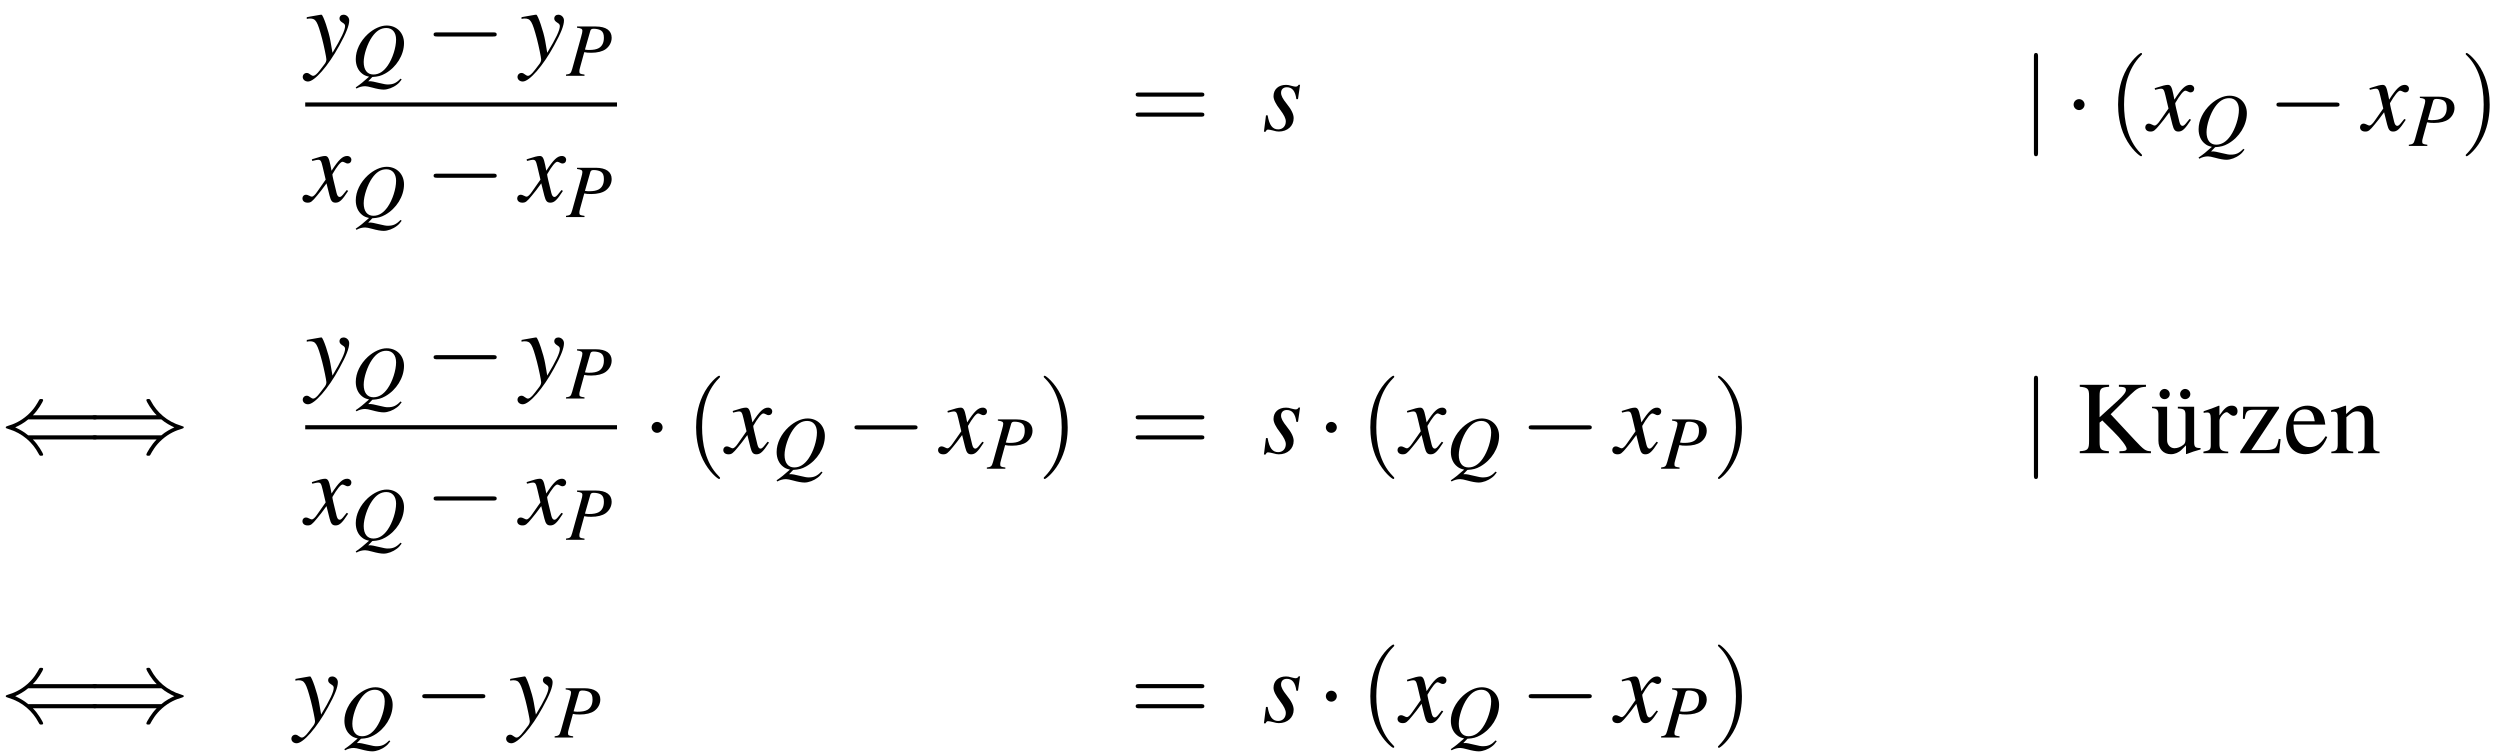 <?xml version='1.0' encoding='UTF-8'?>
<!-- This file was generated by dvisvgm 2.1.3 -->
<svg height='94.987pt' version='1.1' viewBox='113.919 664.588 315.741 94.987' width='315.741pt' xmlns='http://www.w3.org/2000/svg' xmlns:xlink='http://www.w3.org/1999/xlink'>
<defs>
<path d='M3.279 -5.106C3.375 -5.098 3.454 -5.098 3.486 -5.098C3.724 -5.082 3.819 -5.018 3.819 -4.859C3.819 -4.685 3.637 -4.447 3.2 -4.042L1.795 -2.763V-4.391C1.795 -4.971 1.882 -5.058 2.525 -5.106V-5.256H0.27V-5.106C0.889 -5.058 0.985 -4.955 0.985 -4.391V-0.953C0.985 -0.294 0.897 -0.191 0.27 -0.151V0H2.509V-0.151C1.89 -0.191 1.795 -0.286 1.795 -0.865V-2.35L2.001 -2.517L2.843 -1.683C3.446 -1.088 3.875 -0.524 3.875 -0.333C3.875 -0.222 3.764 -0.167 3.541 -0.159C3.502 -0.159 3.414 -0.159 3.319 -0.151V0H5.741V-0.151C5.328 -0.159 5.217 -0.238 4.494 -1.008L2.644 -2.994L4.153 -4.486C4.693 -5.002 4.82 -5.066 5.36 -5.106V-5.256H3.279V-5.106Z' id='g1-75'/>
<path d='M3.24 -1.302C2.859 -0.699 2.517 -0.468 2.009 -0.468C1.556 -0.468 1.215 -0.699 0.985 -1.151C0.842 -1.453 0.786 -1.715 0.77 -2.199H3.216C3.152 -2.716 3.073 -2.946 2.874 -3.2C2.636 -3.486 2.271 -3.653 1.858 -3.653C1.461 -3.653 1.088 -3.51 0.786 -3.24C0.413 -2.914 0.199 -2.35 0.199 -1.699C0.199 -0.603 0.77 0.079 1.683 0.079C2.438 0.079 3.033 -0.389 3.367 -1.247L3.24 -1.302ZM0.786 -2.454C0.873 -3.073 1.143 -3.367 1.628 -3.367S2.303 -3.144 2.406 -2.454H0.786Z' id='g1-101'/>
<path d='M0.127 -3.16C0.175 -3.184 0.254 -3.192 0.341 -3.192C0.564 -3.192 0.635 -3.073 0.635 -2.684V-0.715C0.635 -0.262 0.548 -0.151 0.143 -0.119V0H1.826V-0.119C1.421 -0.151 1.302 -0.246 1.302 -0.532V-2.763C1.683 -3.121 1.858 -3.216 2.12 -3.216C2.509 -3.216 2.7 -2.97 2.7 -2.446V-0.786C2.7 -0.286 2.596 -0.151 2.199 -0.119V0H3.851V-0.119C3.462 -0.159 3.367 -0.254 3.367 -0.643V-2.462C3.367 -3.208 3.017 -3.653 2.43 -3.653C2.064 -3.653 1.818 -3.518 1.278 -3.009V-3.637L1.223 -3.653C0.834 -3.51 0.564 -3.422 0.127 -3.295V-3.16Z' id='g1-110'/>
<path d='M0.056 -3.097C0.167 -3.121 0.238 -3.128 0.333 -3.128C0.532 -3.128 0.603 -3.001 0.603 -2.652V-0.667C0.603 -0.27 0.548 -0.214 0.04 -0.119V0H1.945V-0.119C1.405 -0.143 1.27 -0.262 1.27 -0.715V-2.501C1.27 -2.755 1.612 -3.152 1.826 -3.152C1.874 -3.152 1.945 -3.113 2.033 -3.033C2.16 -2.922 2.247 -2.874 2.35 -2.874C2.541 -2.874 2.66 -3.009 2.66 -3.232C2.66 -3.494 2.493 -3.653 2.223 -3.653C1.89 -3.653 1.66 -3.47 1.27 -2.906V-3.637L1.231 -3.653C0.81 -3.478 0.524 -3.375 0.056 -3.224V-3.097Z' id='g1-114'/>
<path d='M3.319 -1.072L3.176 -1.104C3.097 -0.707 3.049 -0.58 2.946 -0.445C2.835 -0.31 2.565 -0.238 2.16 -0.238H1.064L3.2 -3.454V-3.573H0.445L0.421 -2.636H0.564C0.635 -3.216 0.754 -3.335 1.231 -3.335H2.327L0.214 -0.119V0H3.208L3.319 -1.072Z' id='g1-122'/>
<path d='M3.803 -0.397H3.764C3.398 -0.397 3.311 -0.484 3.311 -0.85V-3.573H2.057V-3.438C2.549 -3.414 2.644 -3.335 2.644 -2.938V-1.072C2.644 -0.85 2.604 -0.738 2.493 -0.651C2.279 -0.476 2.033 -0.381 1.795 -0.381C1.485 -0.381 1.231 -0.651 1.231 -0.985V-3.573H0.071V-3.462C0.453 -3.438 0.564 -3.319 0.564 -2.954V-0.953C0.564 -0.326 0.945 0.079 1.525 0.079C1.818 0.079 2.128 -0.048 2.342 -0.262L2.684 -0.603V0.056L2.716 0.071C3.113 -0.087 3.398 -0.175 3.803 -0.286V-0.397ZM1.032 -4.939C0.834 -4.939 0.651 -4.756 0.651 -4.55C0.651 -4.327 0.818 -4.153 1.032 -4.153C1.255 -4.153 1.437 -4.327 1.437 -4.542S1.255 -4.939 1.032 -4.939ZM2.612 -4.939C2.414 -4.939 2.231 -4.756 2.231 -4.55C2.231 -4.327 2.398 -4.153 2.612 -4.153C2.835 -4.153 3.017 -4.327 3.017 -4.542S2.835 -4.939 2.612 -4.939Z' id='g1-252'/>
<path d='M1.587 -6.923C2.206 -6.847 2.358 -6.749 2.358 -6.467C2.358 -6.314 2.315 -6.086 2.174 -5.597L0.891 -0.978C0.696 -0.326 0.619 -0.261 0 -0.174V0H2.663V-0.174C1.978 -0.272 1.924 -0.304 1.924 -0.674C1.924 -0.804 1.945 -0.913 2.054 -1.304L2.63 -3.402C2.902 -3.337 3.184 -3.315 3.63 -3.315C4.521 -3.315 5.249 -3.5 5.717 -3.837C6.26 -4.239 6.575 -4.836 6.575 -5.478C6.575 -6.521 5.76 -7.097 4.282 -7.097H1.587V-6.923ZM3.5 -6.467C3.565 -6.695 3.695 -6.771 4 -6.771C4.423 -6.771 4.836 -6.662 5.054 -6.51C5.336 -6.314 5.456 -5.988 5.456 -5.478C5.456 -4.771 5.206 -4.271 4.728 -3.989C4.391 -3.804 3.967 -3.717 3.293 -3.717C3.108 -3.717 3.021 -3.728 2.728 -3.771L3.5 -6.467Z' id='g3-80'/>
<path d='M3.032 0.174C3.869 0.12 4.282 0.011 4.891 -0.326C6.499 -1.228 7.597 -2.989 7.597 -4.706C7.597 -6.173 6.554 -7.238 5.108 -7.238C4.239 -7.238 3.26 -6.793 2.391 -6.01C1.293 -4.989 0.652 -3.674 0.652 -2.402C0.652 -1.511 0.978 -0.772 1.565 -0.315C1.848 -0.087 2.087 0.022 2.565 0.13C1.576 1 1.478 1.087 0.641 1.674L0.75 1.837C1.163 1.609 1.576 1.5 2 1.5C2.217 1.5 2.532 1.565 3.011 1.695C3.674 1.88 4.26 1.989 4.663 1.989C5.26 1.989 6.021 1.706 6.575 1.272C6.836 1.076 6.977 0.924 7.26 0.533L7.097 0.413C6.488 1.043 6.043 1.25 5.26 1.25C4.978 1.25 4.749 1.206 3.923 1.011C3.358 0.869 2.848 0.772 2.782 0.783C2.739 0.793 2.717 0.793 2.717 0.793H2.445L3.032 0.174ZM5.054 -6.88C5.923 -6.88 6.456 -6.249 6.456 -5.217C6.456 -4.065 5.945 -2.467 5.249 -1.467C4.652 -0.609 3.978 -0.185 3.184 -0.185C2.304 -0.185 1.793 -0.848 1.793 -1.989C1.793 -3.021 2.326 -4.641 2.989 -5.586C3.597 -6.467 4.26 -6.88 5.054 -6.88Z' id='g3-81'/>
<path d='M0.391 -1.587L0.174 0.141H0.348C0.435 -0.033 0.5 -0.087 0.609 -0.087C0.728 -0.087 0.924 -0.043 1.141 0.011C1.38 0.087 1.565 0.12 1.739 0.12C2.652 0.12 3.304 -0.467 3.304 -1.293C3.304 -1.706 3.076 -2.185 2.565 -2.815C2.152 -3.326 1.978 -3.663 1.978 -3.956C1.978 -4.315 2.206 -4.543 2.587 -4.543C3.152 -4.543 3.478 -4.141 3.587 -3.293H3.76L3.978 -4.804H3.826C3.739 -4.652 3.652 -4.608 3.5 -4.608C3.424 -4.608 3.315 -4.63 3.108 -4.684C2.837 -4.771 2.674 -4.793 2.5 -4.793C1.706 -4.793 1.185 -4.326 1.185 -3.597C1.185 -3.25 1.413 -2.782 1.869 -2.195C2.293 -1.641 2.478 -1.261 2.478 -0.946C2.478 -0.456 2.152 -0.109 1.674 -0.109C1.076 -0.109 0.739 -0.554 0.565 -1.587H0.391Z' id='g3-115'/>
<path d='M4.369 -1.206C4.282 -1.109 4.228 -1.043 4.13 -0.913C3.88 -0.587 3.75 -0.478 3.63 -0.478C3.467 -0.478 3.369 -0.619 3.293 -0.924C3.271 -1.011 3.26 -1.076 3.25 -1.109C2.978 -2.206 2.858 -2.706 2.858 -2.869C3.337 -3.706 3.728 -4.184 3.923 -4.184C3.989 -4.184 4.076 -4.152 4.184 -4.097C4.315 -4.021 4.391 -4 4.478 -4C4.706 -4 4.858 -4.163 4.858 -4.391S4.673 -4.793 4.413 -4.793C3.934 -4.793 3.521 -4.402 2.771 -3.239L2.652 -3.837C2.5 -4.576 2.38 -4.793 2.087 -4.793C1.848 -4.793 1.478 -4.695 0.815 -4.478L0.696 -4.434L0.739 -4.271C1.152 -4.369 1.25 -4.391 1.348 -4.391C1.619 -4.391 1.685 -4.293 1.837 -3.641L2.152 -2.304L1.261 -1.032C1.043 -0.706 0.826 -0.511 0.706 -0.511C0.641 -0.511 0.533 -0.543 0.424 -0.609C0.283 -0.685 0.163 -0.717 0.076 -0.717C-0.13 -0.717 -0.293 -0.554 -0.293 -0.337C-0.293 -0.054 -0.076 0.12 0.25 0.12C0.587 0.12 0.717 0.022 1.261 -0.641C1.554 -0.989 1.782 -1.282 2.239 -1.913L2.565 -0.609C2.706 -0.054 2.848 0.12 3.195 0.12C3.608 0.12 3.891 -0.141 4.521 -1.119L4.369 -1.206Z' id='g3-120'/>
<path d='M0.163 -4.347C0.304 -4.38 0.38 -4.391 0.5 -4.391C1.119 -4.391 1.282 -4.119 1.782 -2.25C1.967 -1.543 2.228 -0.272 2.228 -0.087C2.228 0.087 2.163 0.261 2 0.456C1.663 0.902 1.445 1.185 1.326 1.315C1.098 1.554 0.967 1.641 0.826 1.641C0.761 1.641 0.685 1.609 0.565 1.522C0.402 1.391 0.283 1.337 0.163 1.337C-0.076 1.337 -0.261 1.522 -0.261 1.761C-0.261 2.032 -0.022 2.239 0.293 2.239C0.989 2.239 2.413 0.609 3.587 -1.543C4.326 -2.88 4.63 -3.663 4.63 -4.195C4.63 -4.521 4.358 -4.793 4.032 -4.793C3.782 -4.793 3.608 -4.63 3.608 -4.391C3.608 -4.228 3.695 -4.108 3.913 -3.967C4.119 -3.847 4.195 -3.75 4.195 -3.597C4.195 -3.163 3.793 -2.315 2.869 -0.783L2.652 -2.043C2.489 -3 1.88 -4.793 1.717 -4.793H1.674C1.663 -4.782 1.619 -4.782 1.576 -4.782C1.478 -4.771 1.087 -4.706 0.511 -4.597C0.456 -4.586 0.315 -4.554 0.163 -4.532V-4.347Z' id='g3-121'/>
<path d='M7.189 -2.509C7.375 -2.509 7.571 -2.509 7.571 -2.727S7.375 -2.945 7.189 -2.945H1.287C1.102 -2.945 0.905 -2.945 0.905 -2.727S1.102 -2.509 1.287 -2.509H7.189Z' id='g8-0'/>
<path d='M2.095 -2.727C2.095 -3.044 1.833 -3.305 1.516 -3.305S0.938 -3.044 0.938 -2.727S1.2 -2.149 1.516 -2.149S2.095 -2.411 2.095 -2.727Z' id='g8-1'/>
<path d='M9.916 -1.451C10.102 -1.451 10.298 -1.451 10.298 -1.669S10.102 -1.887 9.905 -1.887H2.978C2.52 -2.28 1.964 -2.564 1.604 -2.727C1.996 -2.902 2.531 -3.185 2.978 -3.567H9.905C10.102 -3.567 10.298 -3.567 10.298 -3.785S10.102 -4.004 9.916 -4.004H3.469C3.993 -4.505 4.56 -5.465 4.56 -5.607C4.56 -5.727 4.418 -5.727 4.353 -5.727C4.265 -5.727 4.189 -5.727 4.145 -5.64C3.916 -5.225 3.611 -4.647 2.902 -4.015C2.149 -3.349 1.418 -3.055 0.851 -2.891C0.665 -2.825 0.655 -2.815 0.633 -2.793C0.611 -2.782 0.611 -2.749 0.611 -2.727S0.611 -2.684 0.622 -2.662L0.655 -2.64C0.676 -2.629 0.687 -2.618 0.895 -2.553C2.367 -2.116 3.458 -1.124 4.069 0.044C4.189 0.262 4.2 0.273 4.353 0.273C4.418 0.273 4.56 0.273 4.56 0.153C4.56 0.011 4.004 -0.938 3.469 -1.451H9.916Z' id='g8-40'/>
<path d='M7.92 -3.567C8.378 -3.175 8.935 -2.891 9.295 -2.727C8.902 -2.553 8.367 -2.269 7.92 -1.887H0.993C0.807 -1.887 0.6 -1.887 0.6 -1.669S0.796 -1.451 0.982 -1.451H7.429C6.905 -0.949 6.338 0.011 6.338 0.153C6.338 0.273 6.48 0.273 6.545 0.273C6.633 0.273 6.709 0.273 6.753 0.185C6.982 -0.229 7.287 -0.807 7.996 -1.44C8.749 -2.105 9.48 -2.4 10.047 -2.564C10.233 -2.629 10.244 -2.64 10.265 -2.662C10.287 -2.673 10.287 -2.705 10.287 -2.727S10.287 -2.771 10.276 -2.793L10.244 -2.815C10.222 -2.825 10.211 -2.836 10.004 -2.902C8.531 -3.338 7.44 -4.331 6.829 -5.498C6.709 -5.716 6.698 -5.727 6.545 -5.727C6.48 -5.727 6.338 -5.727 6.338 -5.607C6.338 -5.465 6.895 -4.516 7.429 -4.004H0.982C0.796 -4.004 0.6 -4.004 0.6 -3.785S0.807 -3.567 0.993 -3.567H7.92Z' id='g8-41'/>
<path d='M1.735 -7.789C1.735 -7.985 1.735 -8.182 1.516 -8.182S1.298 -7.985 1.298 -7.789V2.335C1.298 2.531 1.298 2.727 1.516 2.727S1.735 2.531 1.735 2.335V-7.789Z' id='g8-106'/>
<use id='g42-80' transform='scale(0.731)' xlink:href='#g3-80'/>
<use id='g42-81' transform='scale(0.731)' xlink:href='#g3-81'/>
<use id='g31-0' transform='scale(0.996)' xlink:href='#g8-0'/>
<use id='g31-1' transform='scale(0.996)' xlink:href='#g8-1'/>
<use id='g31-40' transform='scale(0.996)' xlink:href='#g8-40'/>
<use id='g31-41' transform='scale(0.996)' xlink:href='#g8-41'/>
<use id='g31-106' transform='scale(0.996)' xlink:href='#g8-106'/>
<use id='g58-40' transform='scale(1.825)' xlink:href='#g50-40'/>
<use id='g58-41' transform='scale(1.825)' xlink:href='#g50-41'/>
<use id='g58-61' transform='scale(1.825)' xlink:href='#g50-61'/>
<use id='g46-115' xlink:href='#g3-115'/>
<use id='g46-120' xlink:href='#g3-120'/>
<use id='g46-121' xlink:href='#g3-121'/>
<use id='g64-75' transform='scale(1.369)' xlink:href='#g1-75'/>
<use id='g64-101' transform='scale(1.369)' xlink:href='#g1-101'/>
<use id='g64-110' transform='scale(1.369)' xlink:href='#g1-110'/>
<use id='g64-114' transform='scale(1.369)' xlink:href='#g1-114'/>
<use id='g64-122' transform='scale(1.369)' xlink:href='#g1-122'/>
<use id='g64-252' transform='scale(1.369)' xlink:href='#g1-252'/>
<path d='M1.971 1.429C1.971 1.411 1.971 1.399 1.87 1.298C1.126 0.548 0.935 -0.578 0.935 -1.489C0.935 -2.525 1.161 -3.561 1.894 -4.306C1.971 -4.377 1.971 -4.389 1.971 -4.407C1.971 -4.449 1.947 -4.466 1.912 -4.466C1.852 -4.466 1.316 -4.061 0.965 -3.305C0.661 -2.65 0.59 -1.989 0.59 -1.489C0.59 -1.024 0.655 -0.304 0.983 0.369C1.34 1.102 1.852 1.489 1.912 1.489C1.947 1.489 1.971 1.471 1.971 1.429Z' id='g50-40'/>
<path d='M1.721 -1.489C1.721 -1.953 1.656 -2.674 1.328 -3.347C0.971 -4.079 0.459 -4.466 0.399 -4.466C0.363 -4.466 0.339 -4.443 0.339 -4.407C0.339 -4.389 0.339 -4.377 0.453 -4.27C1.036 -3.68 1.376 -2.733 1.376 -1.489C1.376 -0.47 1.155 0.578 0.417 1.328C0.339 1.399 0.339 1.411 0.339 1.429C0.339 1.465 0.363 1.489 0.399 1.489C0.459 1.489 0.995 1.084 1.346 0.328C1.65 -0.328 1.721 -0.989 1.721 -1.489Z' id='g50-41'/>
<path d='M4.091 -1.947C4.181 -1.947 4.294 -1.947 4.294 -2.066S4.181 -2.186 4.097 -2.186H0.53C0.447 -2.186 0.333 -2.186 0.333 -2.066S0.447 -1.947 0.536 -1.947H4.091ZM4.097 -0.792C4.181 -0.792 4.294 -0.792 4.294 -0.911S4.181 -1.03 4.091 -1.03H0.536C0.447 -1.03 0.333 -1.03 0.333 -0.911S0.447 -0.792 0.53 -0.792H4.097Z' id='g50-61'/>
</defs>
<g id='page1' transform='matrix(1.2 0 0 1.2 0 0)'>
<use x='127.056' xlink:href='#g46-121' y='560.164'/>
<use x='131.9' xlink:href='#g42-81' y='561.8'/>
<use x='139.667' xlink:href='#g31-0' y='560.164'/>
<use x='149.659' xlink:href='#g46-121' y='560.164'/>
<use x='154.502' xlink:href='#g42-80' y='561.8'/>
<rect height='0.436' width='32.814' x='127.056' y='564.604'/>
<use x='127.056' xlink:href='#g46-120' y='575.033'/>
<use x='131.9' xlink:href='#g42-81' y='576.669'/>
<use x='139.667' xlink:href='#g31-0' y='575.033'/>
<use x='149.659' xlink:href='#g46-120' y='575.033'/>
<use x='154.502' xlink:href='#g42-80' y='576.669'/>
<use x='213.851' xlink:href='#g58-61' y='567.549'/>
<use x='227.782' xlink:href='#g46-115' y='567.549'/>
<use x='307.703' xlink:href='#g31-106' y='567.549'/>
<use x='312.24' xlink:href='#g31-1' y='567.549'/>
<use x='316.777' xlink:href='#g58-40' y='567.549'/>
<use x='321.009' xlink:href='#g46-120' y='567.549'/>
<use x='325.853' xlink:href='#g42-81' y='569.185'/>
<use x='333.62' xlink:href='#g31-0' y='567.549'/>
<use x='343.612' xlink:href='#g46-120' y='567.549'/>
<use x='348.455' xlink:href='#g42-80' y='569.185'/>
<use x='353.823' xlink:href='#g58-41' y='567.549'/>
<use x='94.933' xlink:href='#g31-40' y='601.519'/>
<use x='104.023' xlink:href='#g31-41' y='601.519'/>
<use x='127.056' xlink:href='#g46-121' y='594.134'/>
<use x='131.9' xlink:href='#g42-81' y='595.77'/>
<use x='139.667' xlink:href='#g31-0' y='594.134'/>
<use x='149.659' xlink:href='#g46-121' y='594.134'/>
<use x='154.502' xlink:href='#g42-80' y='595.77'/>
<rect height='0.436' width='32.814' x='127.056' y='598.574'/>
<use x='127.056' xlink:href='#g46-120' y='609.003'/>
<use x='131.9' xlink:href='#g42-81' y='610.639'/>
<use x='139.667' xlink:href='#g31-0' y='609.003'/>
<use x='149.659' xlink:href='#g46-120' y='609.003'/>
<use x='154.502' xlink:href='#g42-80' y='610.639'/>
<use x='162.581' xlink:href='#g31-1' y='601.519'/>
<use x='167.118' xlink:href='#g58-40' y='601.519'/>
<use x='171.35' xlink:href='#g46-120' y='601.519'/>
<use x='176.194' xlink:href='#g42-81' y='603.155'/>
<use x='183.961' xlink:href='#g31-0' y='601.519'/>
<use x='193.953' xlink:href='#g46-120' y='601.519'/>
<use x='198.796' xlink:href='#g42-80' y='603.155'/>
<use x='204.164' xlink:href='#g58-41' y='601.519'/>
<use x='213.851' xlink:href='#g58-61' y='601.519'/>
<use x='227.782' xlink:href='#g46-115' y='601.519'/>
<use x='233.541' xlink:href='#g31-1' y='601.519'/>
<use x='238.077' xlink:href='#g58-40' y='601.519'/>
<use x='242.31' xlink:href='#g46-120' y='601.519'/>
<use x='247.154' xlink:href='#g42-81' y='603.155'/>
<use x='254.921' xlink:href='#g31-0' y='601.519'/>
<use x='264.913' xlink:href='#g46-120' y='601.519'/>
<use x='269.756' xlink:href='#g42-80' y='603.155'/>
<use x='275.124' xlink:href='#g58-41' y='601.519'/>
<use x='307.703' xlink:href='#g31-106' y='601.519'/>
<use x='313.452' xlink:href='#g64-75' y='601.519'/>
<use x='321.328' xlink:href='#g64-252' y='601.519'/>
<use x='326.783' xlink:href='#g64-114' y='601.519'/>
<use x='330.416' xlink:href='#g64-122' y='601.519'/>
<use x='335.259' xlink:href='#g64-101' y='601.519'/>
<use x='340.103' xlink:href='#g64-110' y='601.519'/>
<use x='94.933' xlink:href='#g31-40' y='629.811'/>
<use x='104.023' xlink:href='#g31-41' y='629.811'/>
<use x='125.861' xlink:href='#g46-121' y='629.811'/>
<use x='130.704' xlink:href='#g42-81' y='631.447'/>
<use x='138.472' xlink:href='#g31-0' y='629.811'/>
<use x='148.463' xlink:href='#g46-121' y='629.811'/>
<use x='153.307' xlink:href='#g42-80' y='631.447'/>
<use x='213.851' xlink:href='#g58-61' y='629.811'/>
<use x='227.782' xlink:href='#g46-115' y='629.811'/>
<use x='233.541' xlink:href='#g31-1' y='629.811'/>
<use x='238.077' xlink:href='#g58-40' y='629.811'/>
<use x='242.31' xlink:href='#g46-120' y='629.811'/>
<use x='247.154' xlink:href='#g42-81' y='631.447'/>
<use x='254.921' xlink:href='#g31-0' y='629.811'/>
<use x='264.913' xlink:href='#g46-120' y='629.811'/>
<use x='269.756' xlink:href='#g42-80' y='631.447'/>
<use x='275.124' xlink:href='#g58-41' y='629.811'/>
</g>
</svg>